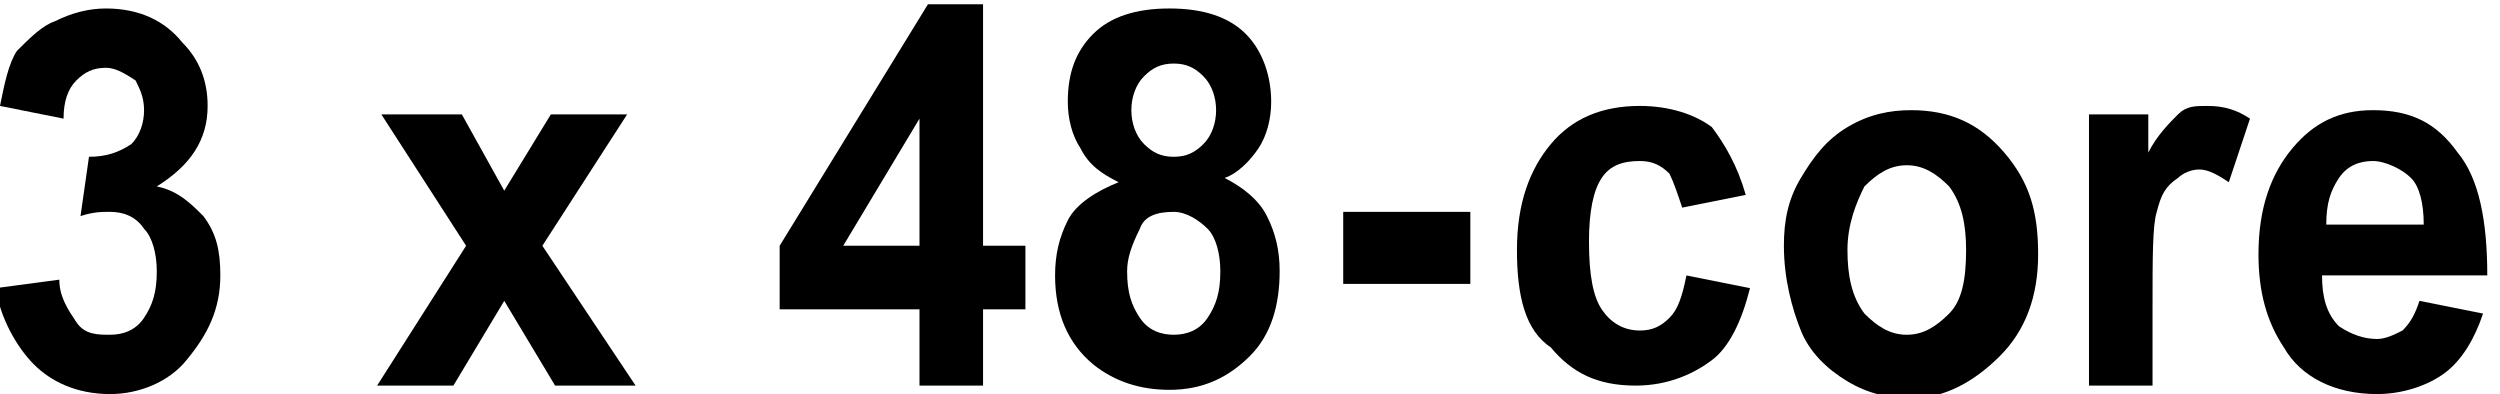 <?xml version="1.0" encoding="utf-8"?>
<!-- Generator: Adobe Illustrator 25.2.3, SVG Export Plug-In . SVG Version: 6.00 Build 0)  -->
<svg version="1.1" id="Layer_1" xmlns="http://www.w3.org/2000/svg" xmlns:xlink="http://www.w3.org/1999/xlink" x="0px" y="0px"
	 viewBox="0 0 59 9.3" style="enable-background:new 0 0 59 9.3;" xml:space="preserve">
<g>
	<path d="M-0.1,6.8l1.5-0.2c0,0.4,0.2,0.7,0.4,1s0.5,0.3,0.8,0.3s0.6-0.1,0.8-0.4s0.3-0.6,0.3-1.1c0-0.4-0.1-0.8-0.3-1
		C3.2,5.1,2.9,5,2.6,5C2.4,5,2.2,5,1.9,5.1l0.2-1.4c0.4,0,0.7-0.1,1-0.3c0.2-0.2,0.3-0.5,0.3-0.8S3.3,2.1,3.2,1.9
		C2.9,1.7,2.7,1.6,2.5,1.6C2.2,1.6,2,1.7,1.8,1.9S1.5,2.4,1.5,2.8L0,2.5c0.1-0.5,0.2-1,0.4-1.3C0.7,0.9,1,0.6,1.3,0.5
		c0.4-0.2,0.8-0.3,1.2-0.3c0.8,0,1.4,0.3,1.8,0.8c0.4,0.4,0.6,0.9,0.6,1.5c0,0.8-0.4,1.4-1.2,1.9c0.5,0.1,0.8,0.4,1.1,0.7
		c0.3,0.4,0.4,0.8,0.4,1.4c0,0.8-0.3,1.4-0.8,2C4,9,3.3,9.3,2.6,9.3C1.8,9.3,1.2,9,0.8,8.6S0,7.5-0.1,6.8z"/>
	<path d="M8.9,9.1L11,5.8L9,2.7h1.9l1,1.8L13,2.7h1.8l-2,3.1L15,9.1h-1.9l-1.2-2l-1.2,2H8.9z"/>
	<path d="M21.7,9.1V7.3h-3.3V5.8l3.5-5.7h1.3v5.7h1v1.5h-1v1.8H21.7z M21.7,5.8v-3l-1.8,3H21.7z"/>
	<path d="M26.4,4.3c-0.4-0.2-0.7-0.4-0.9-0.8c-0.2-0.3-0.3-0.7-0.3-1.1c0-0.7,0.2-1.2,0.6-1.6s1-0.6,1.8-0.6s1.4,0.2,1.8,0.6
		s0.6,1,0.6,1.6c0,0.4-0.1,0.8-0.3,1.1c-0.2,0.3-0.5,0.6-0.8,0.7c0.4,0.2,0.8,0.5,1,0.9s0.3,0.8,0.3,1.3c0,0.8-0.2,1.5-0.7,2
		s-1.1,0.8-1.9,0.8c-0.7,0-1.3-0.2-1.8-0.6c-0.6-0.5-0.9-1.2-0.9-2.1c0-0.5,0.1-0.9,0.3-1.3S25.9,4.5,26.4,4.3z M26.6,6.4
		c0,0.5,0.1,0.8,0.3,1.1c0.2,0.3,0.5,0.4,0.8,0.4s0.6-0.1,0.8-0.4s0.3-0.6,0.3-1.1c0-0.4-0.1-0.8-0.3-1C28.3,5.2,28,5,27.7,5
		c-0.4,0-0.7,0.1-0.8,0.4C26.7,5.8,26.6,6.1,26.6,6.4z M26.7,2.6c0,0.3,0.1,0.6,0.3,0.8c0.2,0.2,0.4,0.3,0.7,0.3
		c0.3,0,0.5-0.1,0.7-0.3s0.3-0.5,0.3-0.8S28.6,2,28.4,1.8c-0.2-0.2-0.4-0.3-0.7-0.3c-0.3,0-0.5,0.1-0.7,0.3S26.7,2.3,26.7,2.6z"/>
	<path d="M31.7,6.8V5h3v1.7h-3V6.8z"/>
	<path d="M41.2,4.6l-1.5,0.3c-0.1-0.3-0.2-0.6-0.3-0.8c-0.2-0.2-0.4-0.3-0.7-0.3c-0.4,0-0.7,0.1-0.9,0.4S37.5,5,37.5,5.7
		c0,0.8,0.1,1.3,0.3,1.6c0.2,0.3,0.5,0.5,0.9,0.5c0.3,0,0.5-0.1,0.7-0.3c0.2-0.2,0.3-0.5,0.4-1l1.5,0.3c-0.2,0.8-0.5,1.4-0.9,1.7
		s-1,0.6-1.8,0.6c-0.9,0-1.5-0.3-2-0.9C36,7.8,35.8,7,35.8,5.9s0.3-1.9,0.8-2.5s1.2-0.9,2.1-0.9c0.7,0,1.3,0.2,1.7,0.5
		C40.7,3.4,41,3.9,41.2,4.6z"/>
	<path d="M42.1,5.8c0-0.6,0.1-1.1,0.4-1.6s0.6-0.9,1.1-1.2s1-0.4,1.5-0.4c0.9,0,1.6,0.3,2.2,1S48.1,5,48.1,6s-0.3,1.8-0.9,2.4
		c-0.6,0.6-1.3,1-2.1,1c-0.5,0-1-0.1-1.5-0.4c-0.5-0.3-0.9-0.7-1.1-1.2S42.1,6.6,42.1,5.8z M43.6,5.9c0,0.6,0.1,1.1,0.4,1.5
		c0.3,0.3,0.6,0.5,1,0.5s0.7-0.2,1-0.5s0.4-0.8,0.4-1.5c0-0.6-0.1-1.1-0.4-1.5c-0.3-0.3-0.6-0.5-1-0.5s-0.7,0.2-1,0.5
		C43.8,4.8,43.6,5.3,43.6,5.9z"/>
	<path d="M50.8,9.1h-1.5V2.7h1.4v0.9c0.2-0.4,0.5-0.7,0.7-0.9s0.4-0.2,0.7-0.2c0.4,0,0.7,0.1,1,0.3l-0.5,1.5C52.3,4.1,52.1,4,51.9,4
		s-0.4,0.1-0.5,0.2C51.1,4.4,51,4.6,50.9,5c-0.1,0.3-0.1,1.1-0.1,2.2C50.8,7.2,50.8,9.1,50.8,9.1z"/>
	<path d="M57.1,7.1l1.5,0.3c-0.2,0.6-0.5,1.1-0.9,1.4s-1,0.5-1.6,0.5c-1,0-1.8-0.4-2.2-1.1c-0.4-0.6-0.6-1.3-0.6-2.2
		c0-1.1,0.3-1.9,0.8-2.5s1.1-0.9,1.9-0.9c0.9,0,1.5,0.3,2,1c0.5,0.6,0.7,1.6,0.7,2.9h-3.9c0,0.5,0.1,0.9,0.4,1.2
		C55.5,7.9,55.8,8,56.1,8c0.2,0,0.4-0.1,0.6-0.2C56.9,7.6,57,7.4,57.1,7.1z M57.2,5.3c0-0.5-0.1-0.9-0.3-1.1S56.3,3.8,56,3.8
		s-0.6,0.1-0.8,0.4s-0.3,0.6-0.3,1.1C54.9,5.3,57.2,5.3,57.2,5.3z"/>
</g>
</svg>
